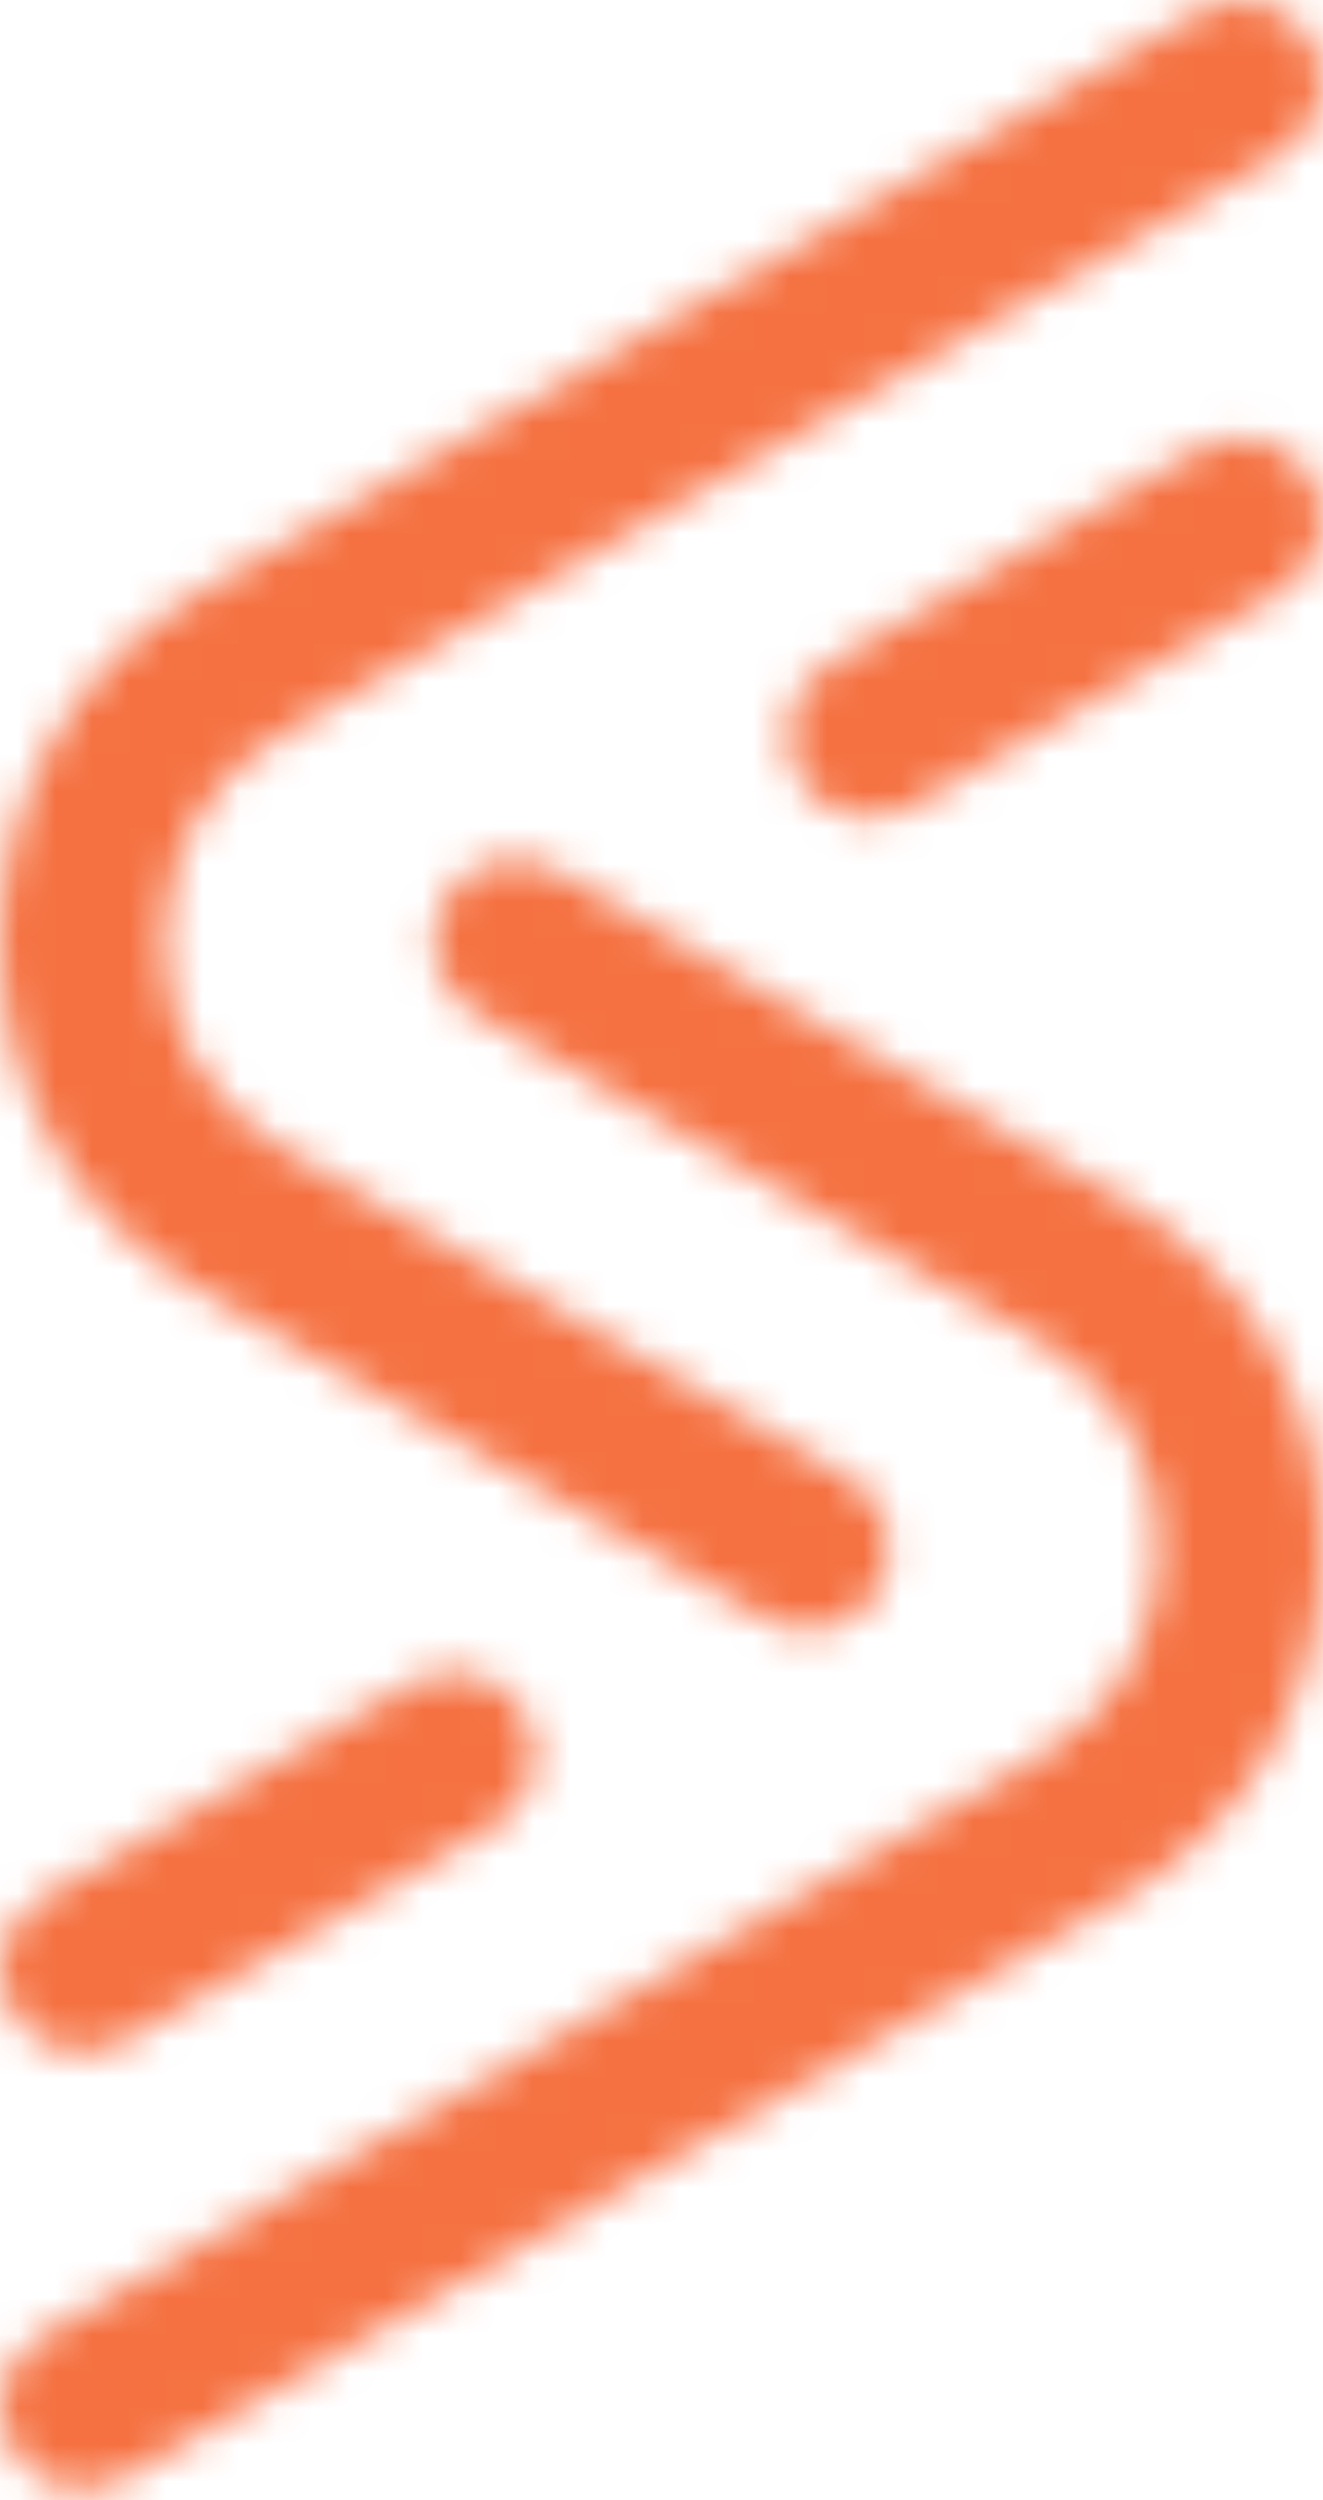 <svg width="36" height="68" viewBox="0 0 36 68" fill="none" xmlns="http://www.w3.org/2000/svg">
<mask id="mask0_828_9" style="mask-type:luminance" maskUnits="userSpaceOnUse" x="0" y="0" width="36" height="68">
<path d="M20.874 44.062C21.938 44.678 23.297 44.308 23.909 43.238C24.521 42.167 24.154 40.8 23.089 40.185L15.398 35.718L15.4 35.715L7.702 31.244C6.661 30.64 5.847 29.827 5.299 28.872C5.28 28.838 5.259 28.805 5.238 28.773C4.735 27.851 4.466 26.774 4.466 25.601C4.466 24.428 4.756 23.267 5.299 22.322C5.845 21.37 6.656 20.561 7.693 19.959L21.007 12.227L34.875 4.175C35.939 3.56 36.306 2.193 35.695 1.122C35.083 0.052 33.724 -0.318 32.659 0.298L18.792 8.35L5.477 16.081C3.747 17.086 2.381 18.46 1.444 20.094C0.502 21.733 0 23.606 0 25.602C0 27.597 0.476 29.37 1.369 30.978C1.392 31.025 1.417 31.072 1.444 31.118C2.379 32.748 3.742 34.12 5.469 35.122L13.167 39.592L13.169 39.589L13.175 39.592L20.873 44.062H20.874ZM13.457 49.66C14.522 49.04 14.885 47.669 14.268 46.599C13.652 45.528 12.289 45.163 11.224 45.783L1.117 51.653C0.053 52.273 -0.31 53.644 0.306 54.714C0.923 55.785 2.286 56.15 3.35 55.53L13.457 49.66ZM15.127 23.663C14.062 23.048 12.703 23.417 12.091 24.488C11.479 25.558 11.847 26.925 12.911 27.541L20.603 32.007L20.601 32.011L28.299 36.481C29.34 37.085 30.153 37.898 30.702 38.853C30.721 38.887 30.741 38.92 30.762 38.953C31.266 39.875 31.535 40.951 31.535 42.124C31.535 43.297 31.245 44.458 30.702 45.404C30.155 46.355 29.345 47.165 28.308 47.767L14.993 55.499L1.125 63.55C0.061 64.165 -0.306 65.533 0.305 66.603C0.917 67.674 2.276 68.043 3.341 67.428L17.208 59.376L30.523 51.644C32.253 50.64 33.619 49.265 34.556 47.632C35.498 45.993 36 44.12 36 42.124C36 40.129 35.524 38.356 34.631 36.748C34.608 36.701 34.583 36.654 34.556 36.608C33.621 34.978 32.258 33.606 30.531 32.604L22.833 28.134L22.831 28.137L22.825 28.134L15.127 23.663V23.663ZM22.543 18.065C21.479 18.686 21.115 20.056 21.732 21.127C22.349 22.197 23.712 22.563 24.776 21.943L34.883 16.073C35.947 15.453 36.311 14.082 35.694 13.011C35.078 11.941 33.715 11.575 32.65 12.196L22.543 18.065Z" fill="white"/>
</mask>
<g mask="url(#mask0_828_9)">
<path d="M36.31 -0.318H-0.312V68.043H36.31V-0.318Z" fill="#F57141"/>
</g>
</svg>
